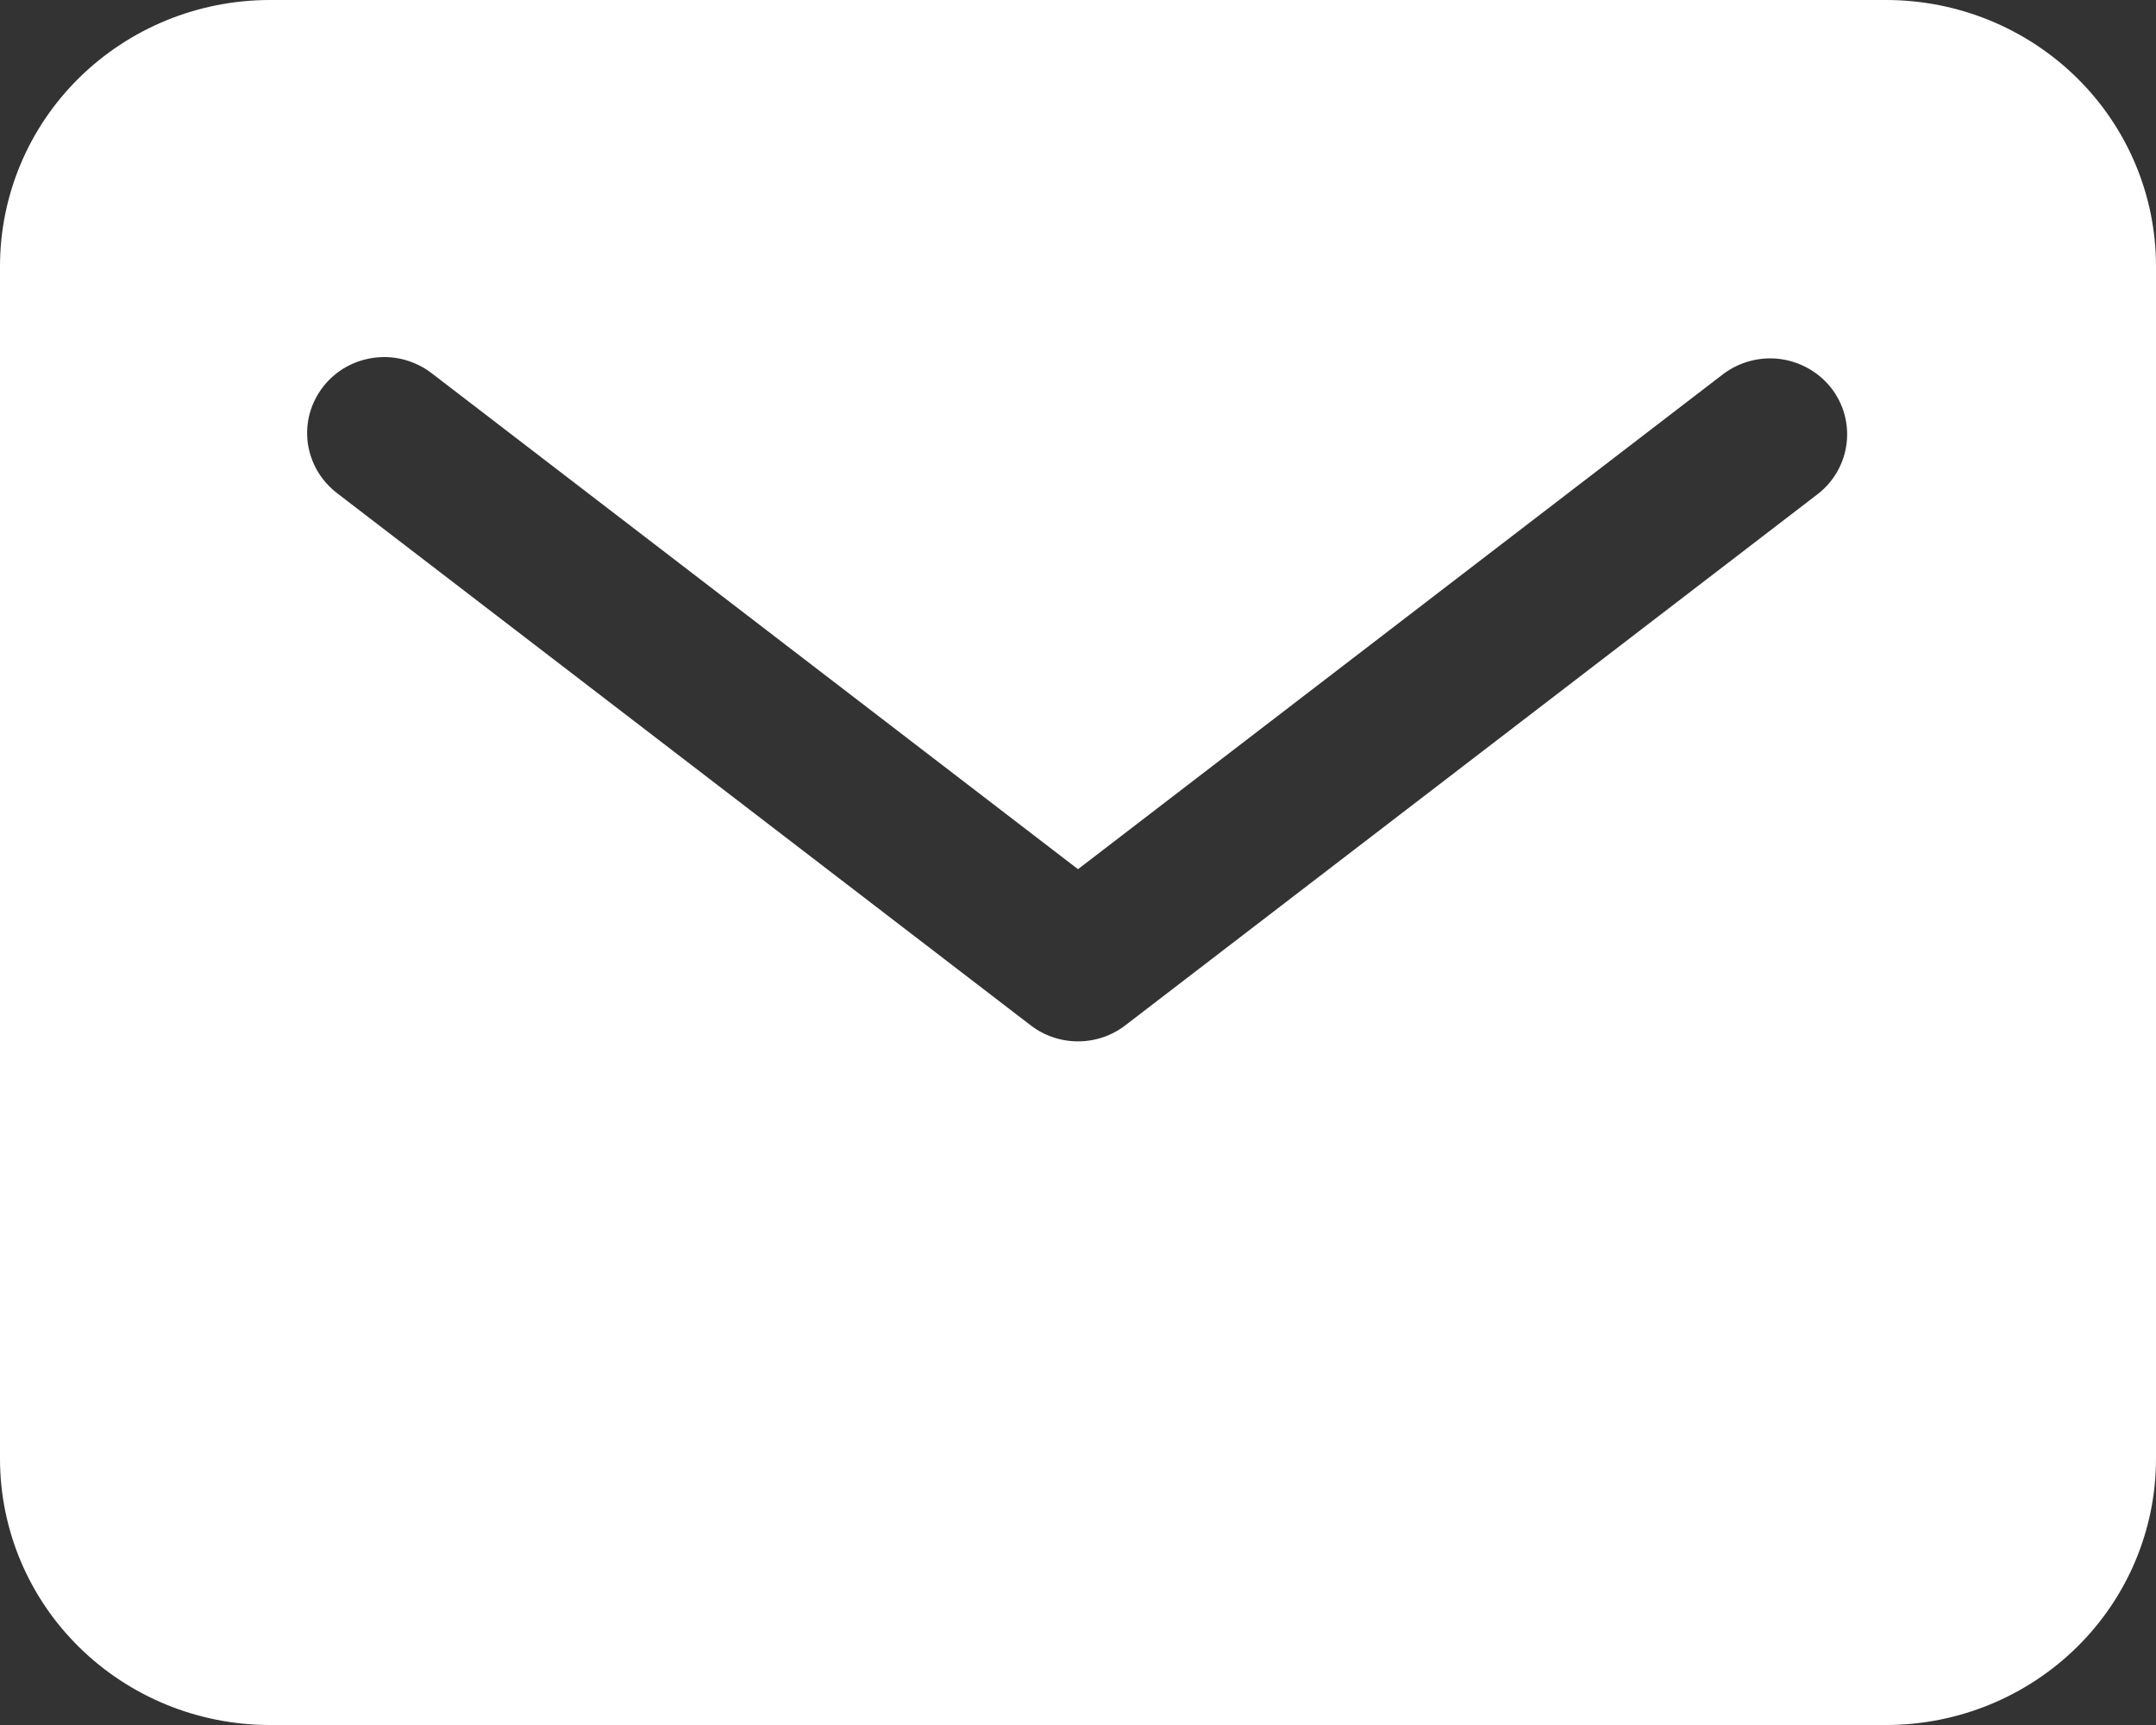 <svg width="20" height="16" viewBox="0 0 20 16" fill="none" xmlns="http://www.w3.org/2000/svg">
<rect x="0" y="0" width="20" height="16" fill="#333333" stroke="none"/>
<path d="M17.5 0H2.5C1.837 0.001 1.202 0.261 0.733 0.723C0.264 1.185 0.001 1.812 0 2.466L0 13.534C0.001 14.188 0.264 14.815 0.733 15.277C1.202 15.739 1.837 15.999 2.5 16H17.5C18.163 15.999 18.798 15.739 19.267 15.277C19.736 14.815 19.999 14.188 20 13.534V2.466C19.999 1.812 19.736 1.185 19.267 0.723C18.798 0.261 18.163 0.001 17.5 0ZM16.867 4.579L10.438 9.511C10.313 9.607 10.159 9.659 10 9.659C9.841 9.659 9.687 9.607 9.562 9.511L3.133 4.579C3.058 4.522 2.994 4.452 2.946 4.371C2.899 4.291 2.868 4.201 2.855 4.109C2.843 4.016 2.849 3.922 2.874 3.832C2.899 3.742 2.942 3.658 3 3.584C3.058 3.51 3.13 3.449 3.212 3.403C3.295 3.357 3.386 3.328 3.48 3.317C3.574 3.306 3.669 3.313 3.76 3.339C3.851 3.365 3.936 3.408 4.01 3.466L10 8.062L15.99 3.466C16.14 3.355 16.328 3.306 16.514 3.33C16.7 3.355 16.869 3.45 16.985 3.596C17.1 3.742 17.152 3.927 17.13 4.111C17.108 4.295 17.014 4.463 16.867 4.579Z" fill="white"/>
</svg>
